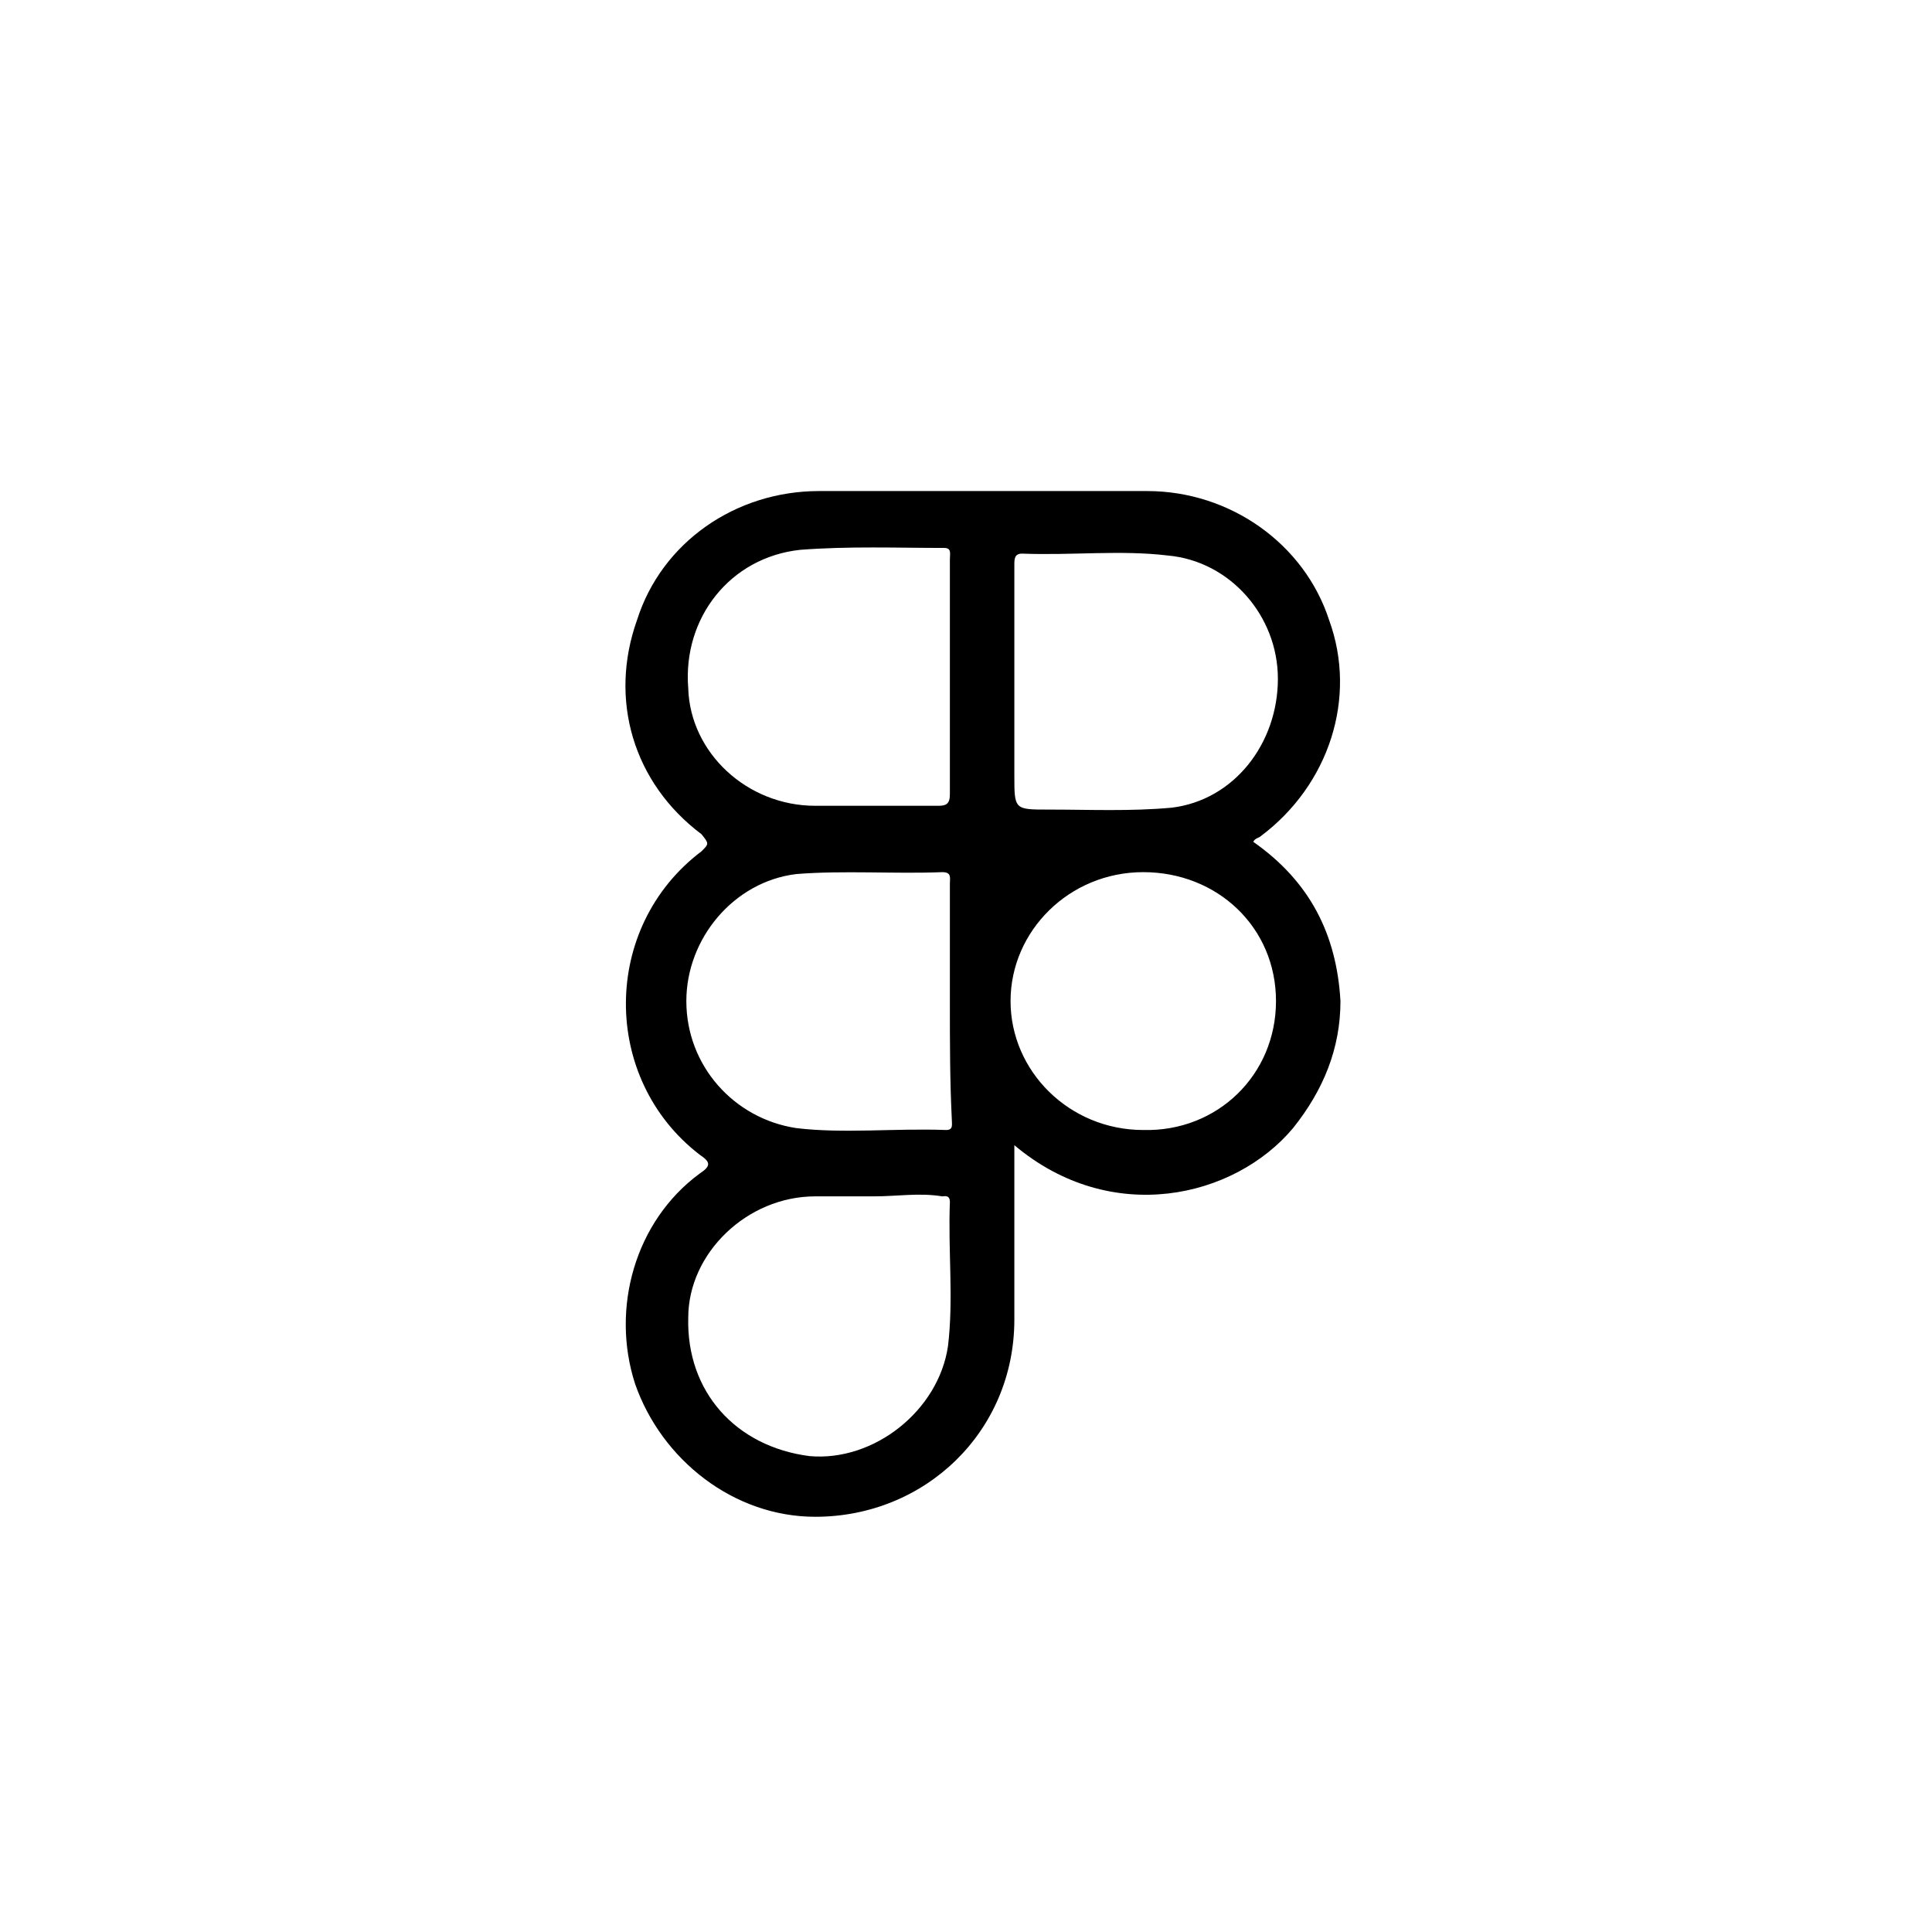 <?xml version="1.0" encoding="utf-8"?>
<!-- Generator: Adobe Illustrator 28.0.0, SVG Export Plug-In . SVG Version: 6.00 Build 0)  -->
<svg version="1.1" id="Layer_1" xmlns="http://www.w3.org/2000/svg" xmlns:xlink="http://www.w3.org/1999/xlink" x="0px" y="0px"
	 viewBox="0 0 101.9 101.9" style="enable-background:new 0 0 101.9 101.9;" xml:space="preserve">
<style type="text/css">
	.st0{fill-rule:evenodd;clip-rule:evenodd;}
	.st1{stroke:#FFFFFF;stroke-width:1.877;stroke-miterlimit:10;}
	.st2{fill:#FFFFFF;}
	.st3{fill:none;stroke:#000000;stroke-width:2.166;stroke-miterlimit:10;}
	.st4{fill:none;stroke:#000000;stroke-width:2.166;stroke-miterlimit:10;stroke-dasharray:3.531,3.531;}
	.st5{fill:#FFFFFF;stroke:#000000;stroke-width:0.764;stroke-miterlimit:10;}
	.st6{fill:none;stroke:#000000;stroke-width:2.005;stroke-miterlimit:10;}
	.st7{fill:none;stroke:#000000;stroke-width:1.085;stroke-linecap:round;stroke-miterlimit:10;}
	.st8{fill:none;stroke:#000000;stroke-width:0.971;stroke-linecap:round;stroke-linejoin:round;stroke-miterlimit:10;}
	.st9{fill:none;stroke:#000000;stroke-width:1.089;stroke-miterlimit:10;}
	.st10{fill:#050505;}
	.st11{stroke:#000000;stroke-width:1.437;stroke-miterlimit:10;}
	.st12{stroke:#000000;stroke-width:0.462;stroke-miterlimit:10;}
</style>
<g>
	<path d="M53.5,60.4c0,3.1,0,6.2,0,9.2C53.5,75.5,48.8,80,43,80c-4.3,0-8.1-3-9.5-7c-1.3-4,0-8.6,3.4-11.1c0.6-0.4,0.6-0.6,0-1
		c-5.2-4-5.2-12,0.1-16c0.4-0.4,0.4-0.4,0-0.9c-3.6-2.7-4.9-7.1-3.4-11.3c1.3-4.1,5.2-6.8,9.6-6.8c5.8,0,11.6,0,17.3,0
		c4.4,0,8.3,2.8,9.6,6.8c1.5,4.1,0,8.7-3.6,11.4c-0.1,0.1-0.3,0.1-0.4,0.3c3,2.1,4.4,4.9,4.6,8.4c0,2.5-0.9,4.7-2.5,6.7
		C65.1,63.2,58.6,64.7,53.5,60.4z M50.1,53c0-2.1,0-4.1,0-6.4c0-0.3,0.1-0.6-0.4-0.6c-2.5,0.1-5.2-0.1-7.7,0.1
		c-3.3,0.4-5.8,3.4-5.8,6.7c0,3.4,2.5,6.2,5.8,6.7c2.5,0.3,5.2,0,7.9,0.1c0.4,0,0.3-0.3,0.3-0.6C50.1,57,50.1,54.9,50.1,53z
		 M50.1,35.9c0-2.1,0-4.1,0-6.4c0-0.3,0.1-0.6-0.3-0.6c-2.5,0-5-0.1-7.6,0.1c-3.7,0.4-6.2,3.6-5.9,7.3c0.1,3.4,3.1,6.2,6.7,6.2
		c2.2,0,4.3,0,6.5,0c0.4,0,0.6-0.1,0.6-0.6C50.1,40.1,50.1,38,50.1,35.9z M53.5,35.9c0,1.6,0,3.4,0,5c0,1.8,0,1.8,1.8,1.8
		c2.2,0,4.3,0.1,6.5-0.1c3.3-0.4,5.6-3.4,5.6-6.8c0-3.3-2.5-6.2-5.8-6.5c-2.5-0.3-5,0-7.7-0.1c-0.4,0-0.4,0.3-0.4,0.6
		C53.5,31.8,53.5,33.9,53.5,35.9z M46.1,63.1c-1,0-2.1,0-3.1,0c-3.6,0-6.7,3-6.7,6.4c-0.1,3.9,2.5,6.8,6.4,7.3
		c3.4,0.3,6.8-2.4,7.3-5.8c0.3-2.5,0-5,0.1-7.6c0-0.4-0.3-0.3-0.4-0.3C48.5,62.9,47.3,63.1,46.1,63.1z M67.3,52.8
		c0-3.9-3.1-6.8-7-6.8s-7,3.1-7,6.8c0,3.7,3.1,6.8,7,6.8C64.2,59.7,67.3,56.7,67.3,52.8z"/>
</g>
</svg>
